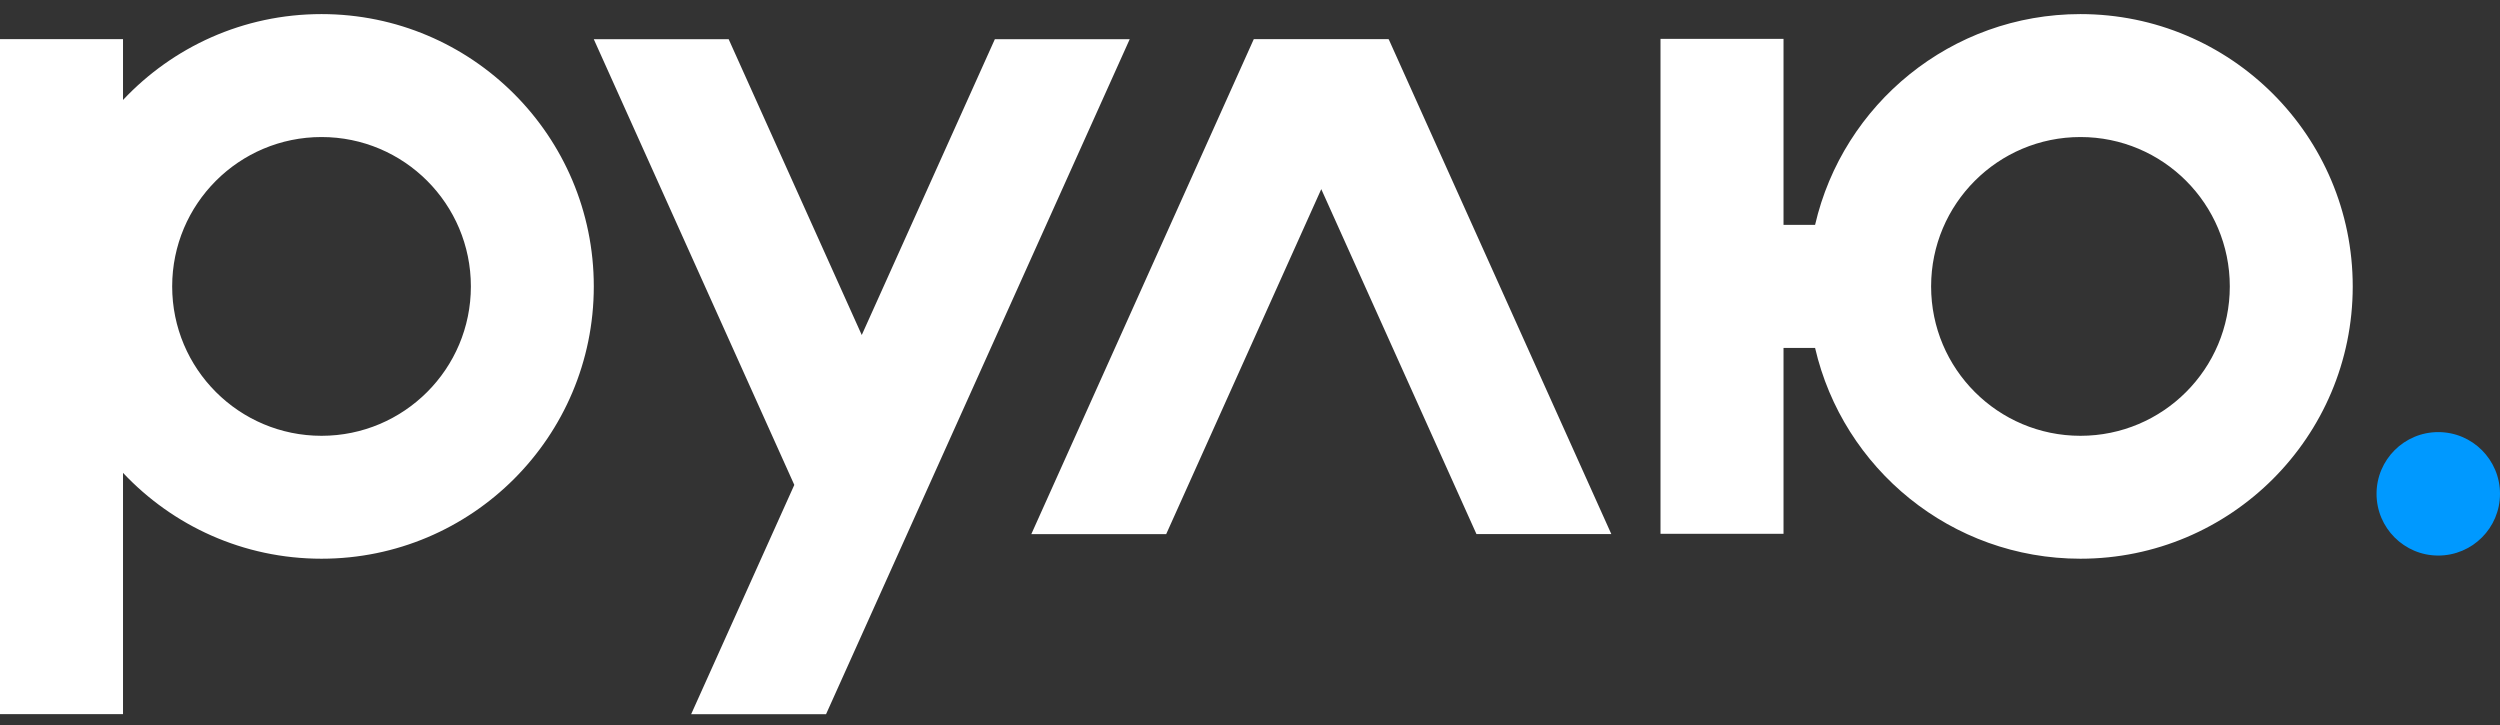 <svg width="162" height="47" viewBox="0 0 162 47" fill="none" xmlns="http://www.w3.org/2000/svg">
<rect x="0" y="0" width="162" height="47" fill="#333333" stroke="none"/>
<circle cx="158" cy="32" r="4" fill="#0099FF"/>
<path fill-rule="evenodd" clip-rule="evenodd" d="M38.478 18.559C38.478 28.304 30.578 36.205 20.833 36.205C15.761 36.205 11.19 34.065 7.971 30.64V46.275H0V2.536H7.971V6.478C11.19 3.052 15.761 0.913 20.833 0.913C30.578 0.913 38.478 8.813 38.478 18.559ZM30.513 18.56C30.513 23.906 26.18 28.24 20.835 28.24C15.49 28.24 11.157 23.906 11.157 18.56C11.157 13.214 15.49 8.88 20.835 8.88C26.18 8.88 30.513 13.214 30.513 18.56ZM107.601 34.59H115.572V22.544H117.617C119.424 30.37 126.436 36.205 134.811 36.205C144.557 36.205 152.457 28.304 152.457 18.559C152.457 8.813 144.557 0.913 134.811 0.913C126.436 0.913 119.424 6.747 117.617 14.573H115.572V2.518H107.601V34.59ZM44.787 46.279H53.528L60.212 31.422H60.212L60.212 31.422L73.206 2.539L64.467 2.539L55.842 21.709L47.217 2.54L38.477 2.54L51.471 31.422H51.471L44.787 46.279ZM134.814 28.24C140.159 28.24 144.491 23.906 144.491 18.56C144.491 13.214 140.159 8.88 134.814 8.88C129.469 8.88 125.136 13.214 125.136 18.56C125.136 23.906 129.469 28.24 134.814 28.24ZM89.986 2.537L81.245 2.537L66.829 34.611L75.569 34.611L85.618 12.256L95.674 34.606L104.413 34.606L89.997 2.562H89.975L89.986 2.537Z" fill="white"/>
</svg>
